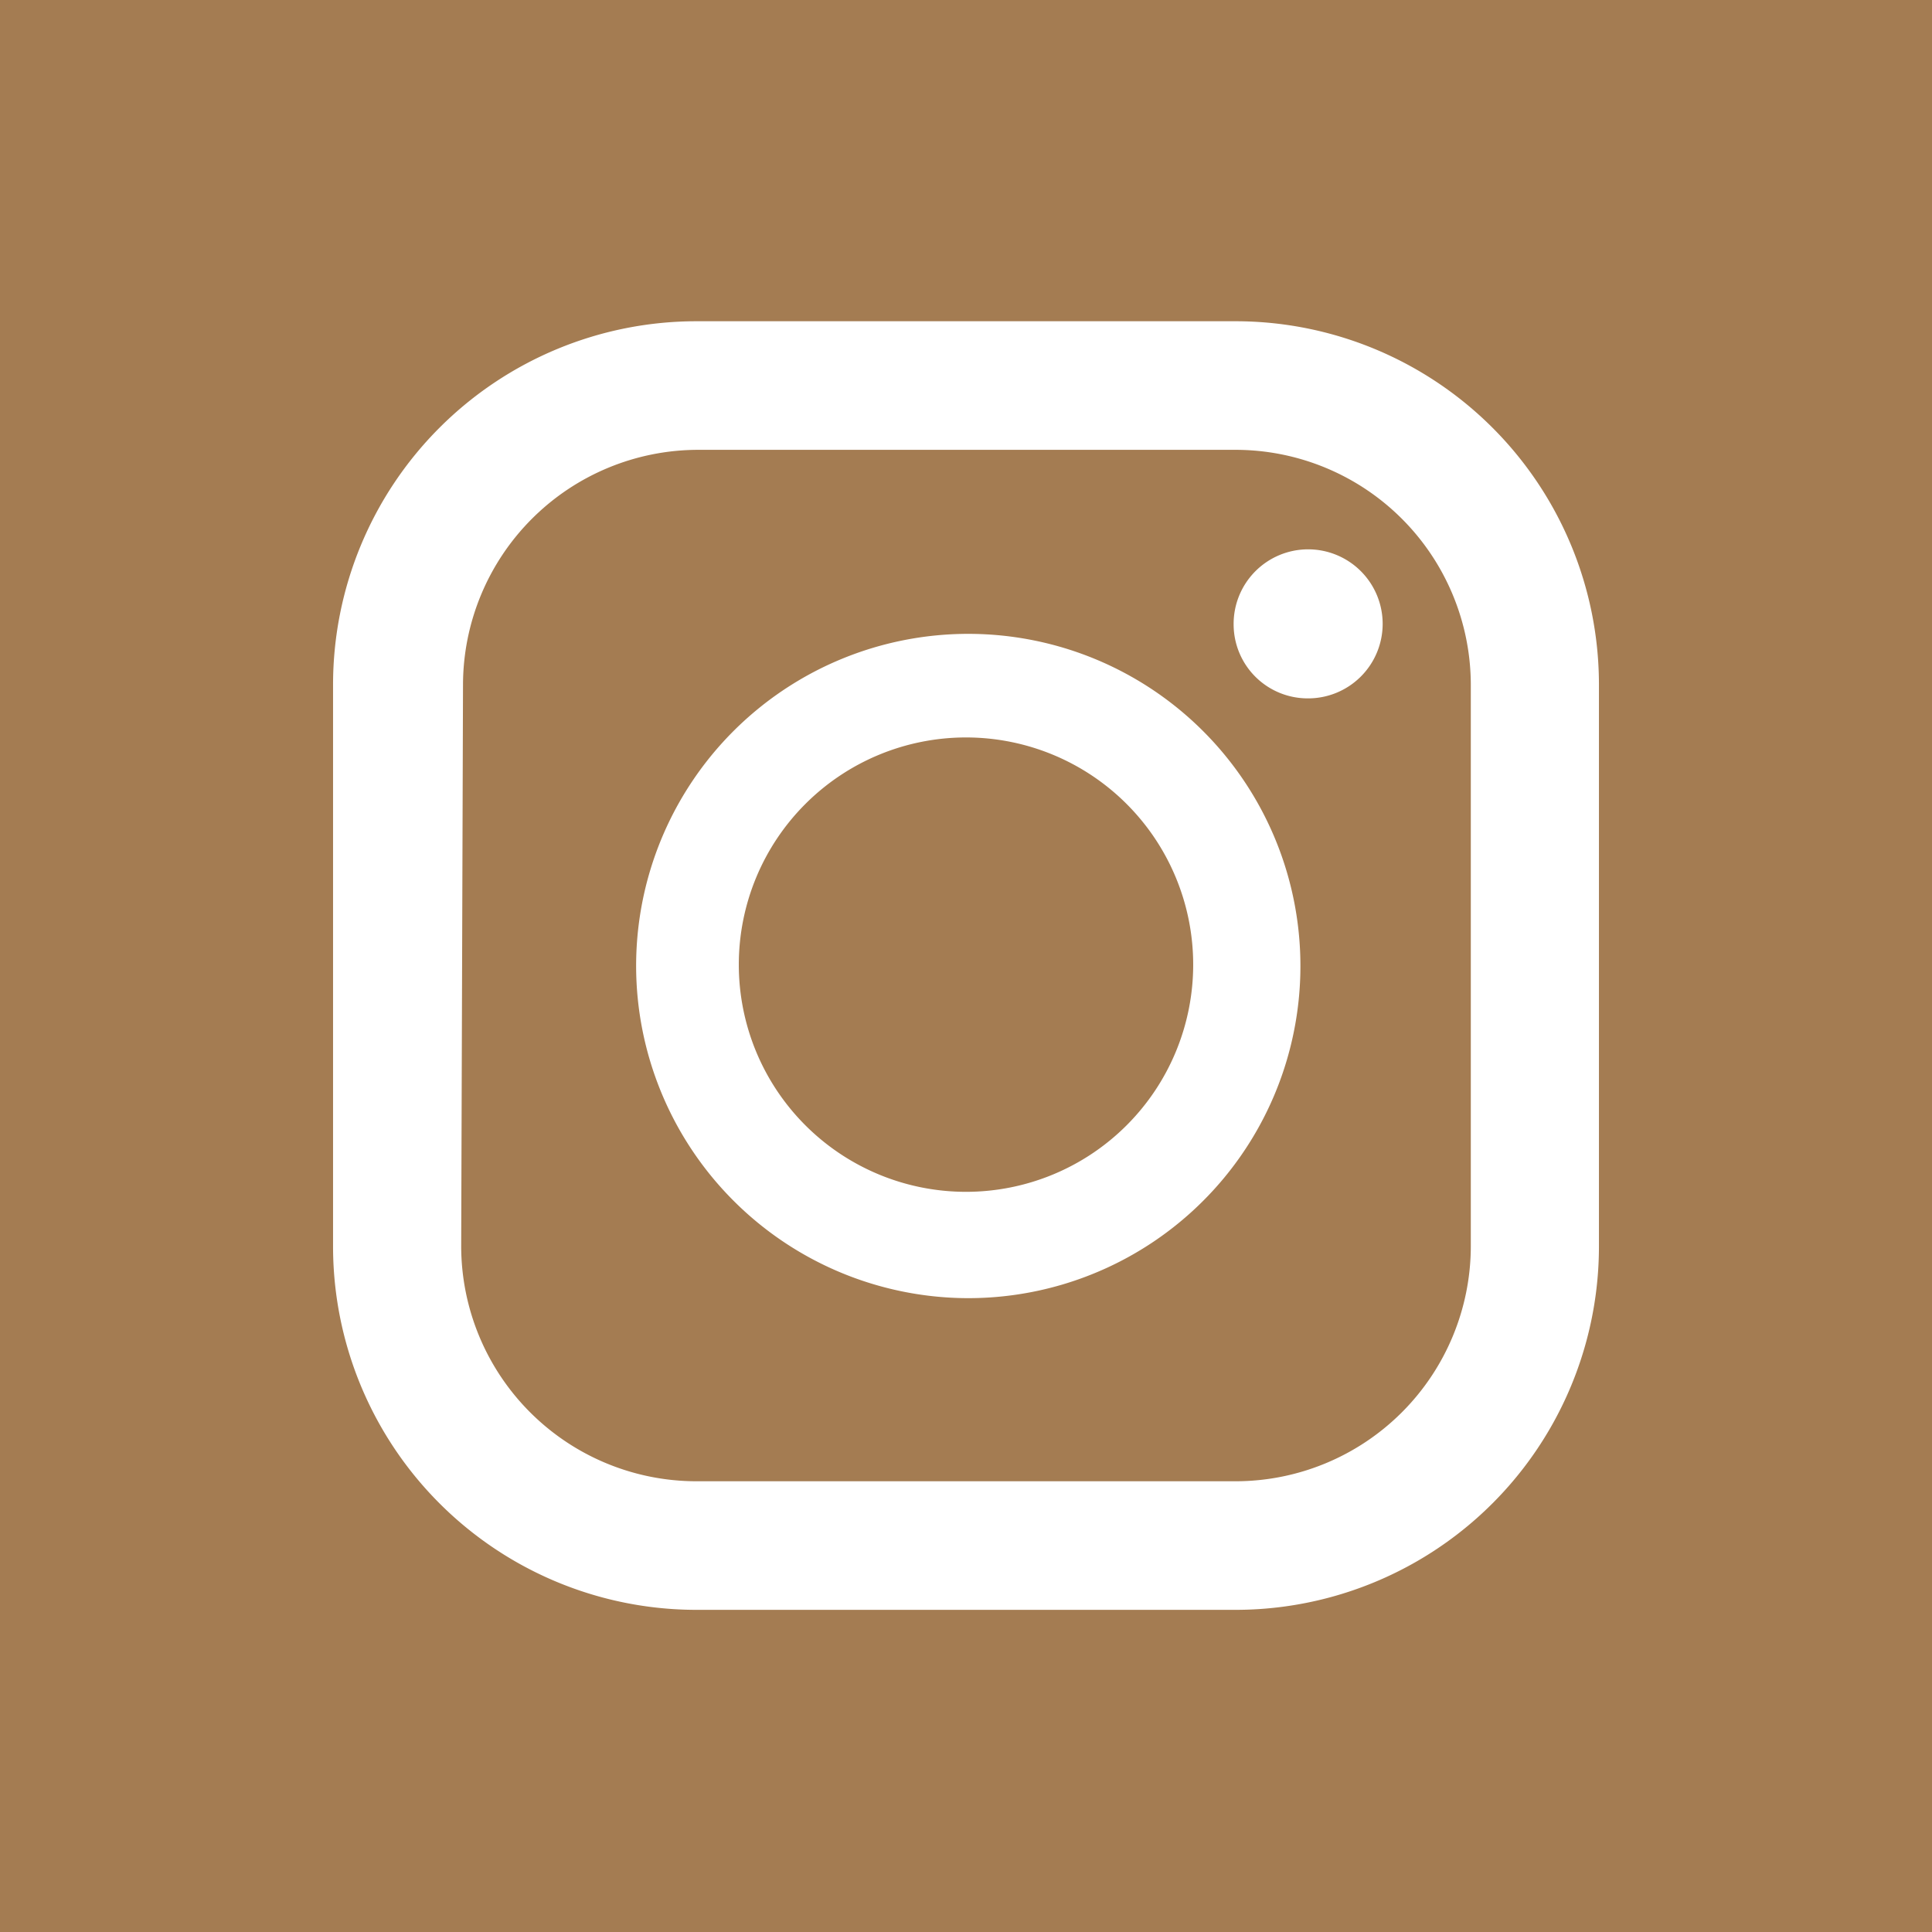 <svg xmlns="http://www.w3.org/2000/svg" viewBox="0 0 42.52 42.52"><defs><style>.a{fill:#a47c52;}.b{fill:#fff;}</style></defs><rect class="a" width="42.52" height="42.52"/><path class="b" d="M27.19,7.07H15.33a8,8,0,0,0-8,8V27.43a8,8,0,0,0,8,8H27.19a8,8,0,0,0,8-8V15.09A8,8,0,0,0,27.19,7.07Zm-17,8a5.18,5.18,0,0,1,5.18-5.17H27.19a5.18,5.18,0,0,1,5.18,5.17V27.43a5.18,5.18,0,0,1-5.18,5.17H15.33a5.18,5.18,0,0,1-5.18-5.17Z"/><path class="b" d="M21.26,28.57A7.31,7.31,0,1,0,14,21.26,7.32,7.32,0,0,0,21.26,28.57Zm0-12.34a5,5,0,1,1-5,5A5,5,0,0,1,21.26,16.23Z"/><path class="b" d="M28.78,15.37a1.64,1.64,0,1,0-1.63-1.63A1.63,1.63,0,0,0,28.78,15.37Z"/></svg>